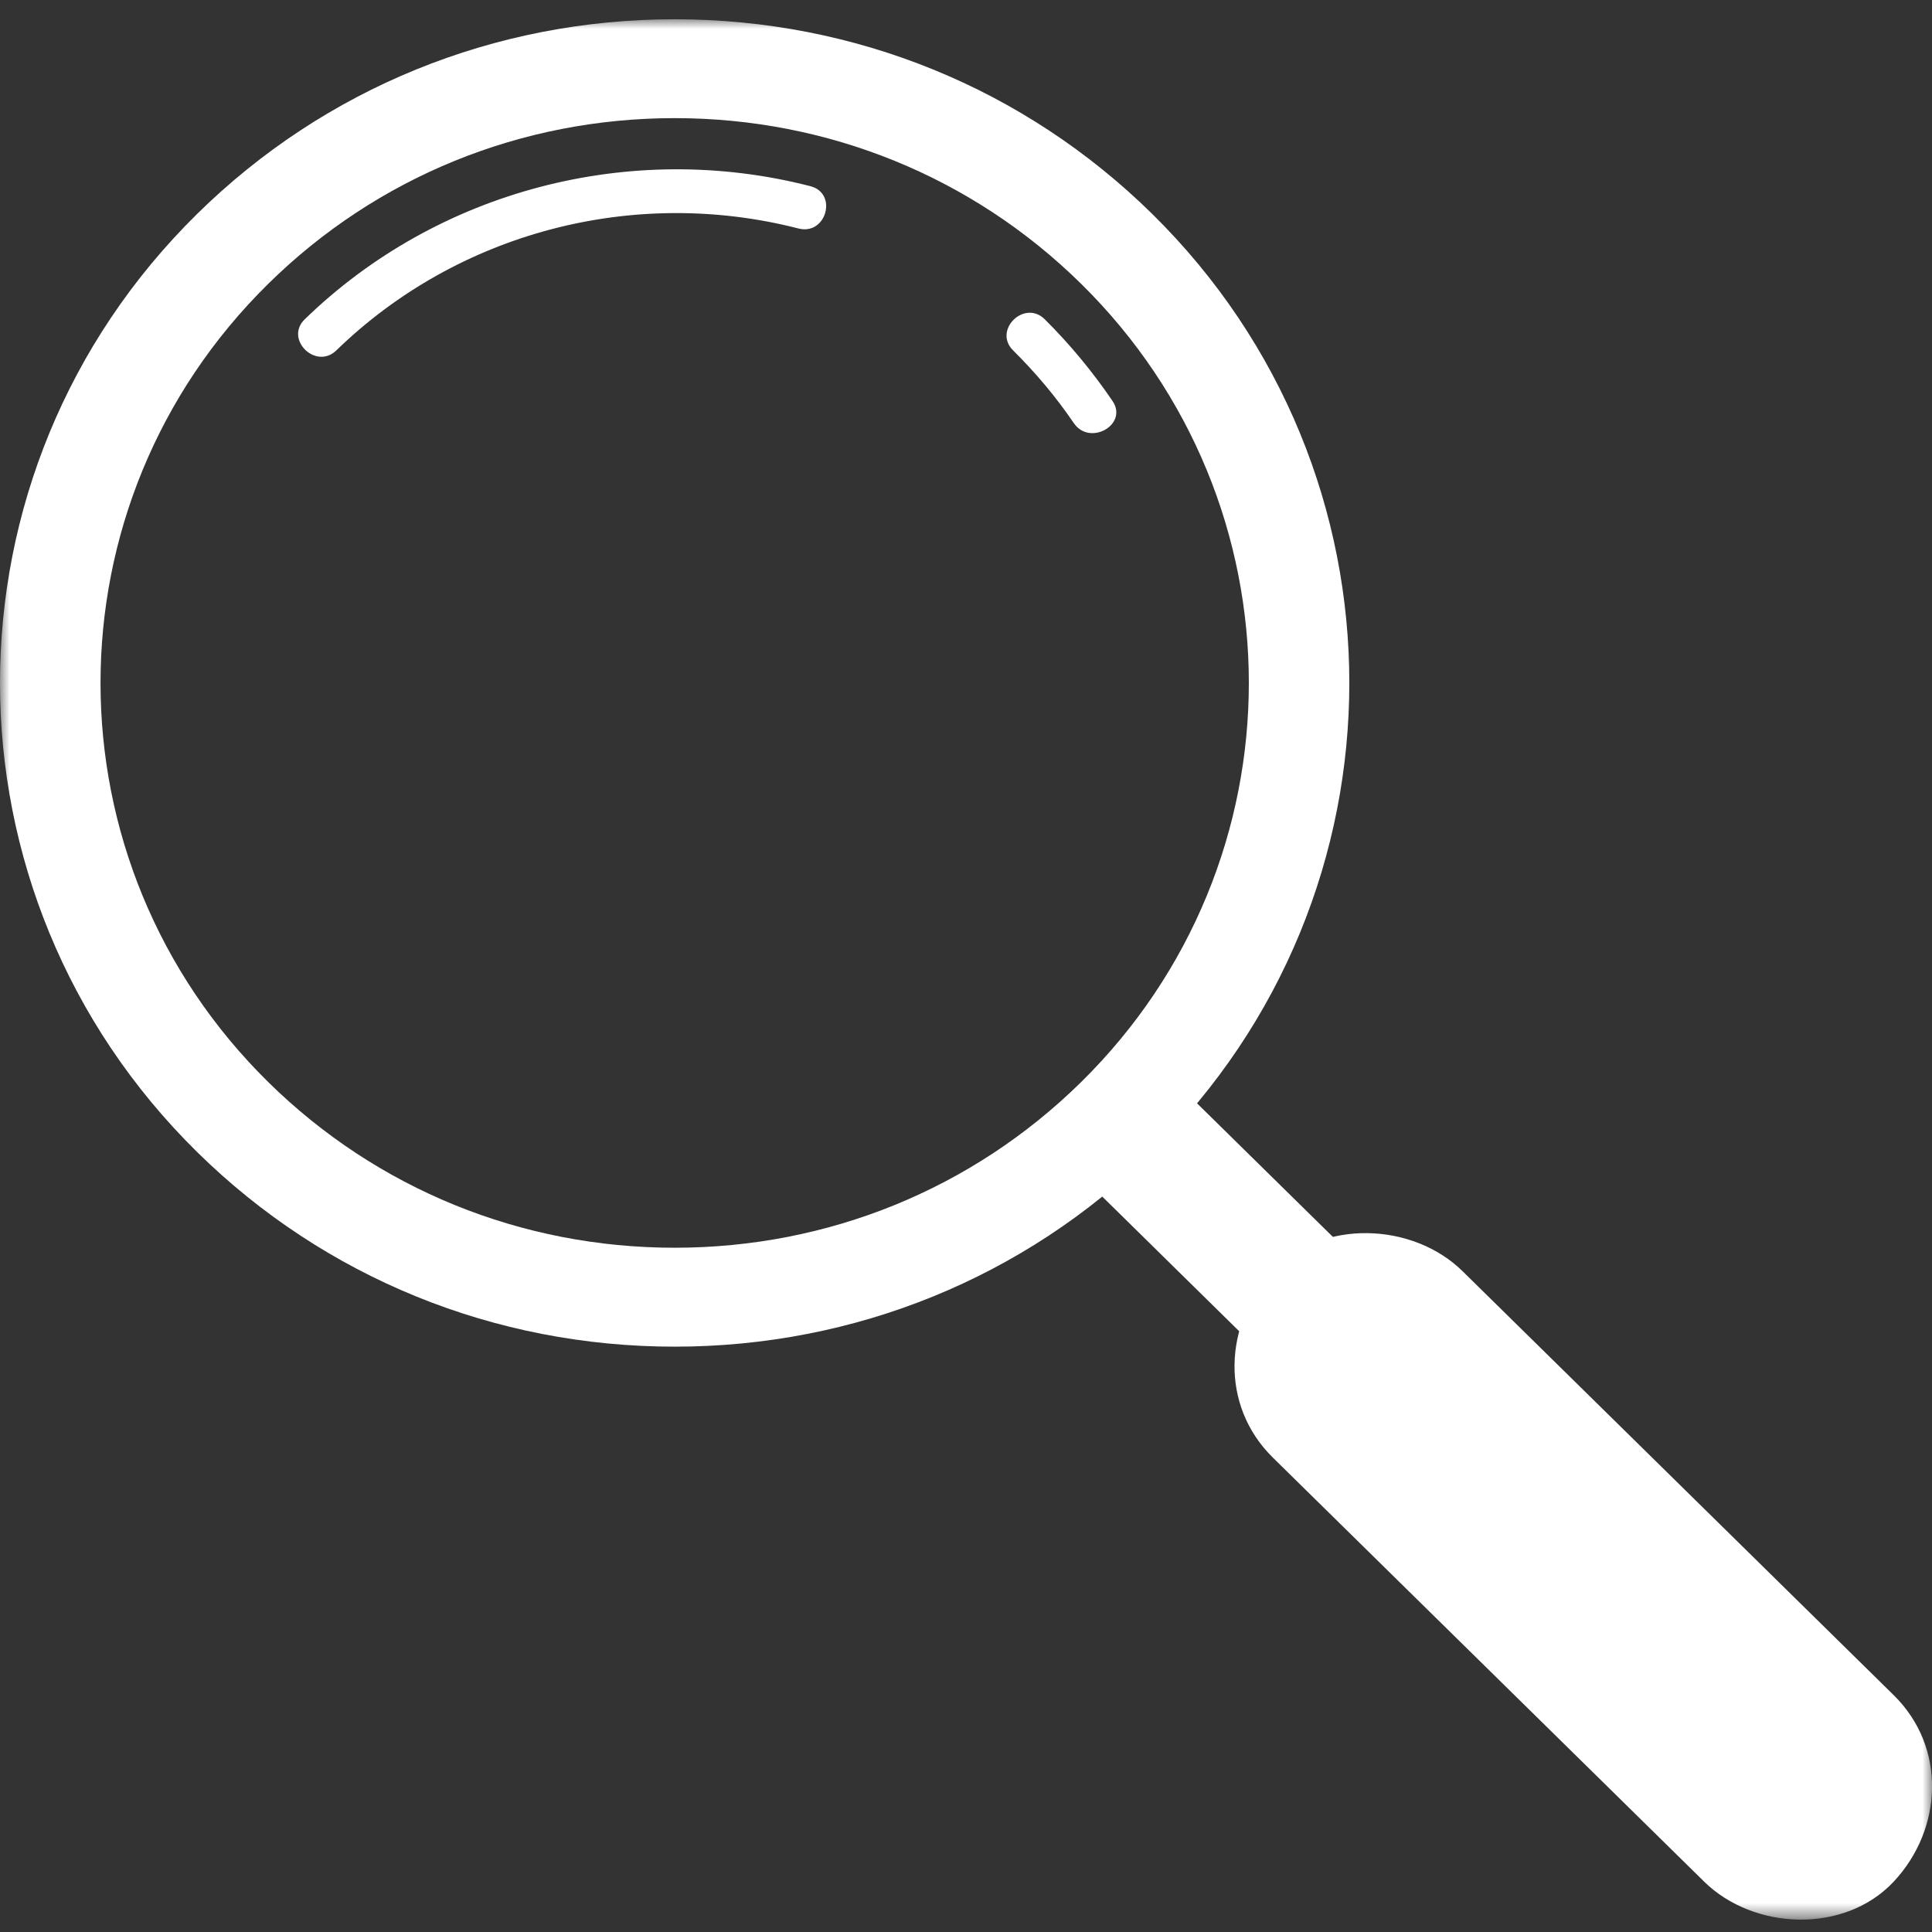 <svg width="100" height="100" viewBox="0 0 100 100" fill="none" xmlns="http://www.w3.org/2000/svg">
<rect x="0" y="0" width="100" height="100" fill="#333333" stroke="none"/>
<mask id="mask0_339_16227" style="mask-type:luminance" maskUnits="userSpaceOnUse" x="0" y="1" width="100" height="99">
<path fill-rule="evenodd" clip-rule="evenodd" d="M0 99.358H100V1H0V99.358Z" fill="white"/>
</mask>
<g mask="url(#mask0_339_16227)">
<path fill-rule="evenodd" clip-rule="evenodd" d="M34.92 69.703C25.588 69.703 16.815 66.13 10.216 59.642C-3.405 46.245 -3.405 24.454 10.216 11.06C16.815 4.572 25.588 0.997 34.92 0.997C44.253 0.997 53.026 4.572 59.625 11.06C73.246 24.454 73.246 46.245 59.625 59.642C53.026 66.13 44.253 69.703 34.92 69.703ZM34.921 6.114C26.978 6.114 19.513 9.155 13.897 14.677C2.305 26.076 2.305 44.622 13.897 56.021C19.513 61.542 26.978 64.583 34.921 64.583C42.864 64.583 50.33 61.542 55.946 56.021C67.538 44.622 67.538 26.076 55.946 14.677C50.33 9.155 42.864 6.114 34.921 6.114Z" fill="white"/>
<path fill-rule="evenodd" clip-rule="evenodd" d="M17.41 18.135C23.688 12.033 32.784 9.635 41.327 11.826C42.768 12.198 43.382 10.004 41.941 9.635C32.608 7.239 22.636 9.859 15.773 16.526C14.713 17.558 16.35 19.166 17.41 18.135Z" fill="white"/>
<path fill-rule="evenodd" clip-rule="evenodd" d="M52.436 18.134C53.607 19.296 54.658 20.544 55.582 21.902C56.406 23.113 58.415 21.976 57.583 20.754C56.551 19.237 55.38 17.821 54.076 16.526C53.024 15.482 51.385 17.091 52.436 18.134" fill="white"/>
<path fill-rule="evenodd" clip-rule="evenodd" d="M56.343 61.237L66.059 70.792C71.198 75.842 76.336 80.894 81.471 85.945C82.656 87.107 83.838 88.272 85.023 89.437C86.308 90.699 88.664 90.796 89.931 89.437C91.201 88.073 91.301 85.959 89.931 84.612C86.692 81.426 83.452 78.24 80.212 75.057C75.077 70.004 69.939 64.954 64.803 59.904C63.618 58.739 62.433 57.577 61.251 56.412C59.966 55.147 57.611 55.053 56.343 56.412C55.073 57.773 54.97 59.887 56.343 61.237" fill="white"/>
<path fill-rule="evenodd" clip-rule="evenodd" d="M65.881 75.443C72.403 81.857 78.928 88.271 85.451 94.683C86.368 95.586 87.286 96.49 88.204 97.391C90.776 99.92 95.482 100.108 98.02 97.391C100.564 94.668 100.763 90.44 98.02 87.743C91.495 81.329 84.973 74.914 78.451 68.5C77.533 67.599 76.615 66.696 75.697 65.792C73.125 63.266 68.416 63.078 65.881 65.792C63.338 68.517 63.139 72.746 65.881 75.443" fill="white"/>
</g>
</svg>
